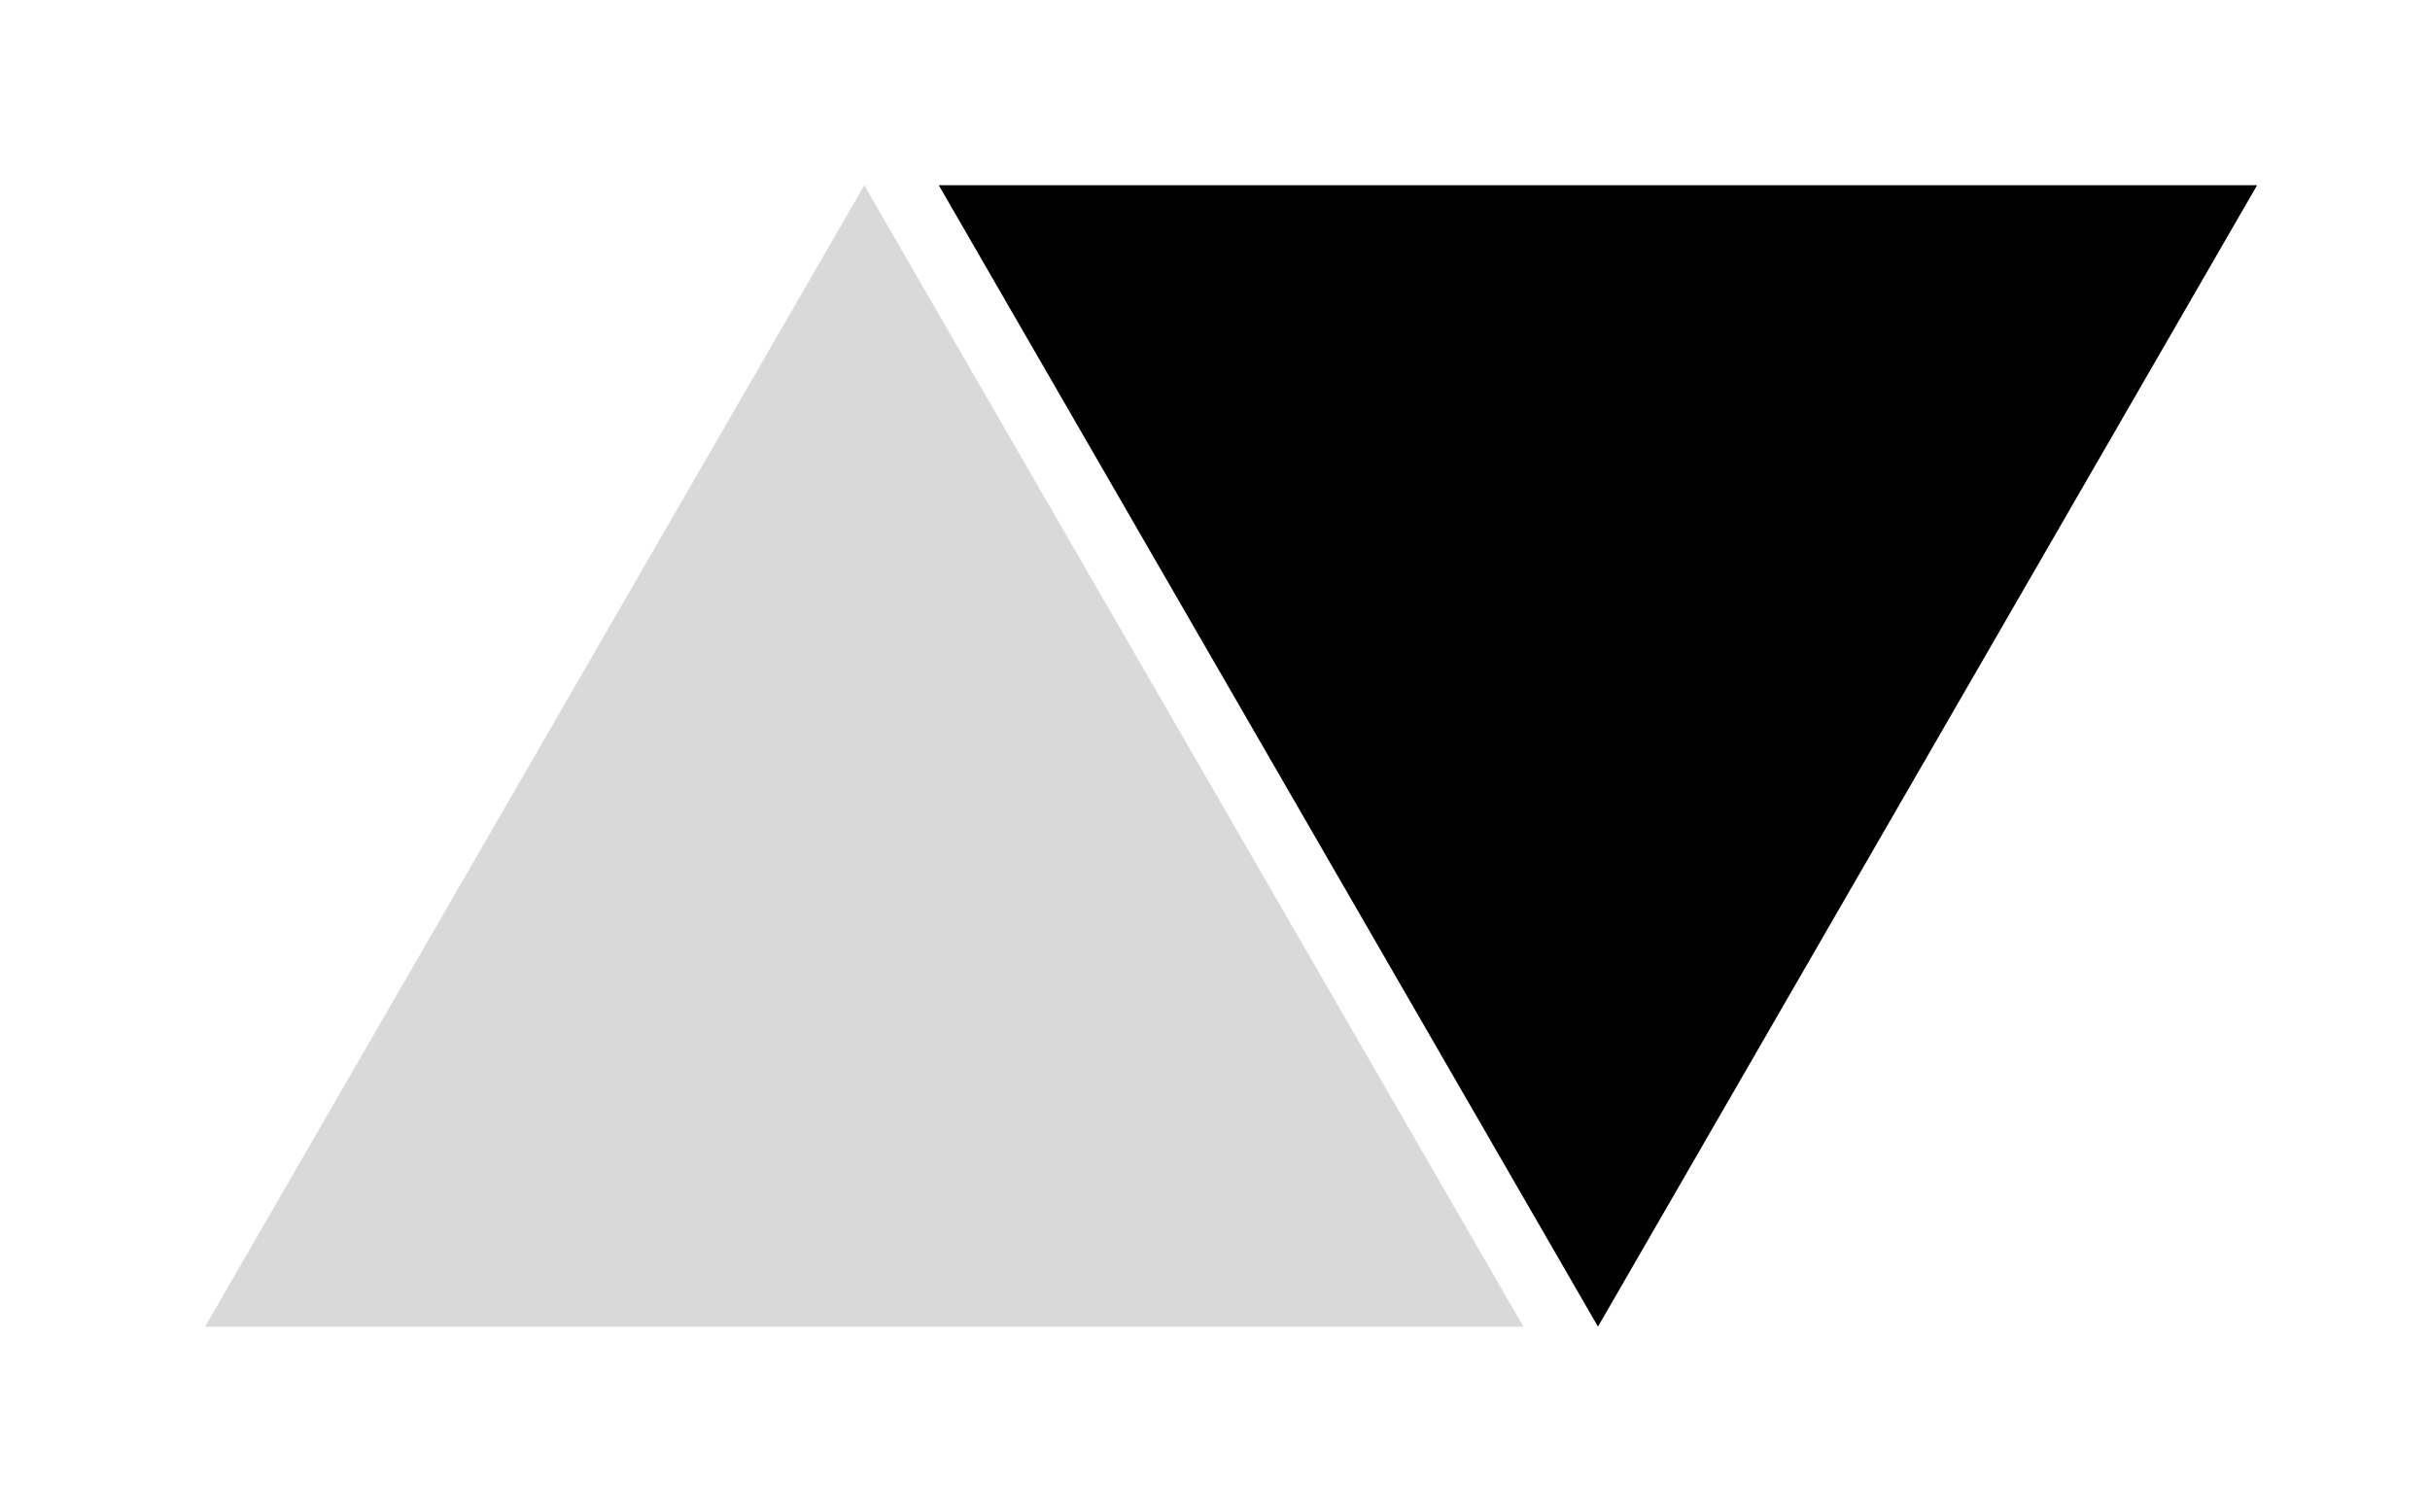 <svg width="45" height="28" viewBox="0 0 45 28" fill="none" xmlns="http://www.w3.org/2000/svg">
<path d="M16.005 3.432L28.212 24.575H3.798L16.005 3.432Z" fill="#D9D9D9"/>
<path d="M29.592 24.574L41.798 3.431H17.385L29.592 24.574Z" fill="black"/>
</svg>
